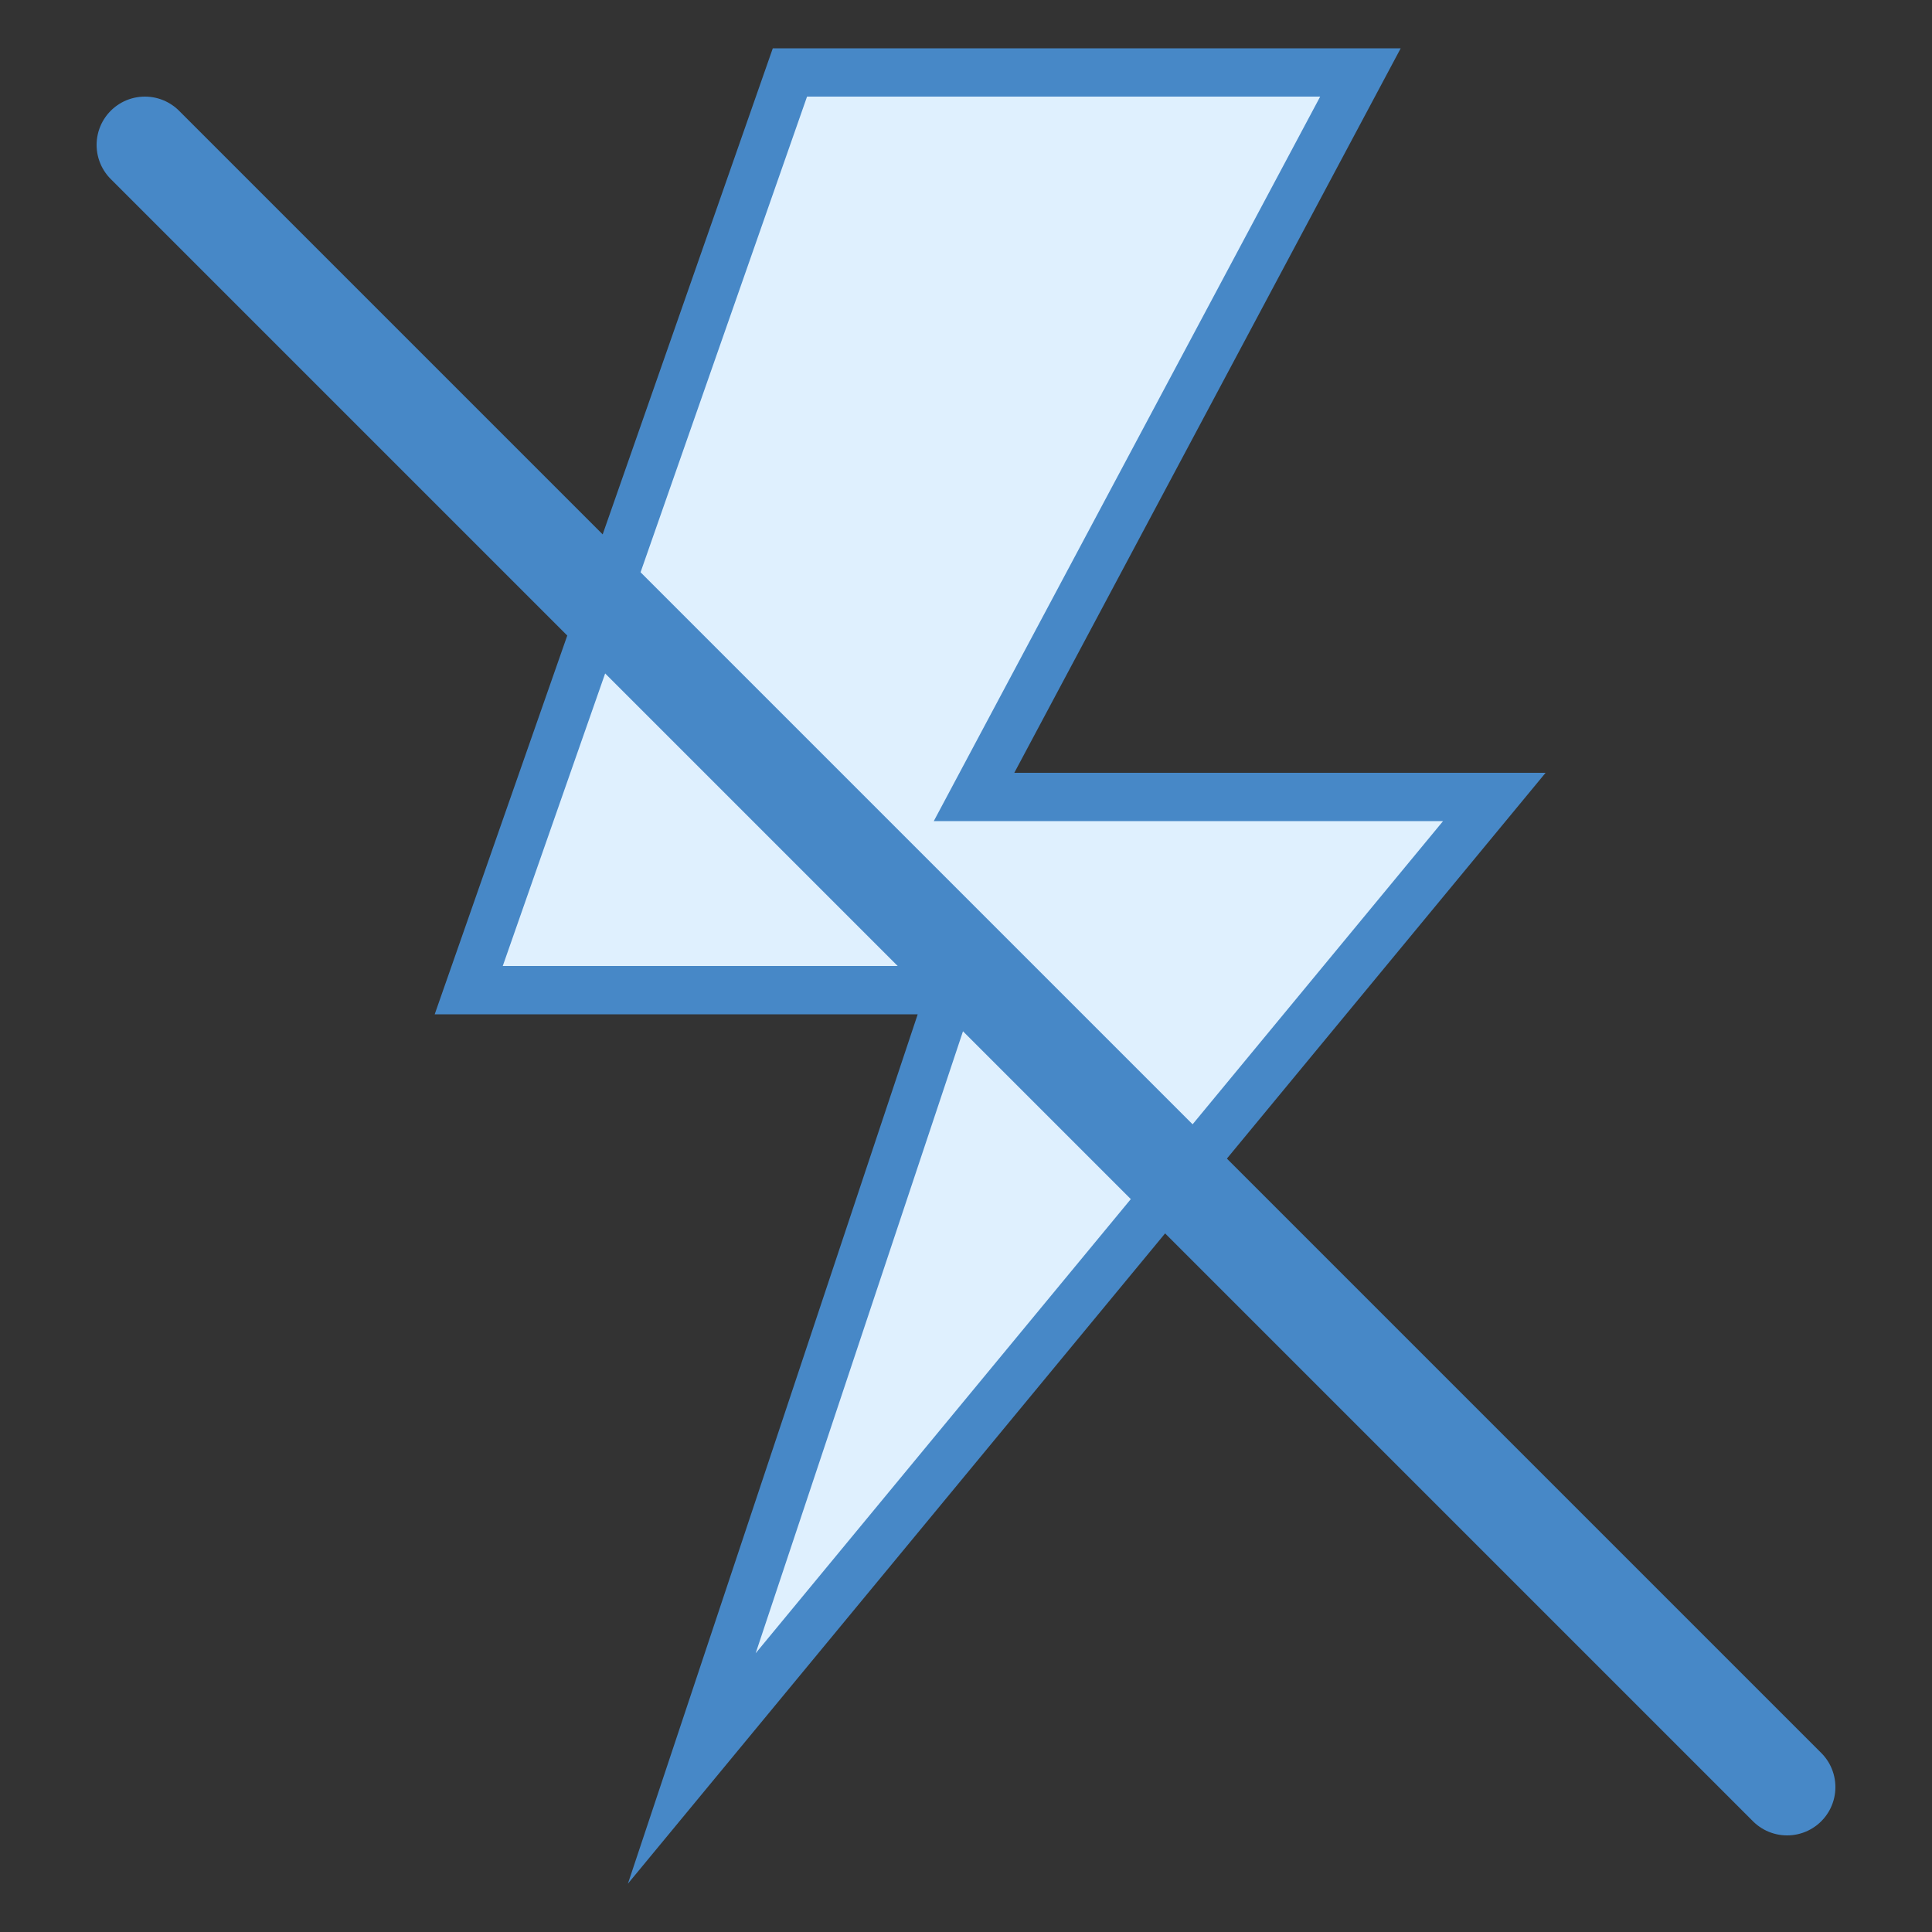 <?xml version="1.0" encoding="iso-8859-1"?>
<!-- Generator: Adobe Illustrator 21.0.2, SVG Export Plug-In . SVG Version: 6.00 Build 0)  -->
<svg xmlns="http://www.w3.org/2000/svg" xmlns:xlink="http://www.w3.org/1999/xlink" version="1.1" id="Layer_1" x="0px" y="0px" viewBox="0 0 40 40" style="enable-background:new 0 0 40 40;" xml:space="preserve">
<rect x="0" y="0" width="40" height="40" fill="#333333" stroke="none"/>
<g>
	<polygon style="fill:#DFF0FE;" points="19.694,20.5 9.705,20.5 16.355,1.5 28.167,1.5 20.167,16.5 30.938,16.5 14.322,36.614  "/>
	<path style="fill:#4788C7;" d="M27.333,2l-7.216,13.529L19.333,17H21h8.877L15.645,34.229l4.304-12.912L20.387,20H19h-8.591l6.3-18   H27.333 M29,1H16L9,21h10l-6,18l19-23H21L29,1L29,1z"/>
</g>
<line style="fill:none;stroke:#4788C7;stroke-width:2;stroke-linecap:round;stroke-miterlimit:10;" x1="3" y1="3" x2="37" y2="37"/>
</svg>
